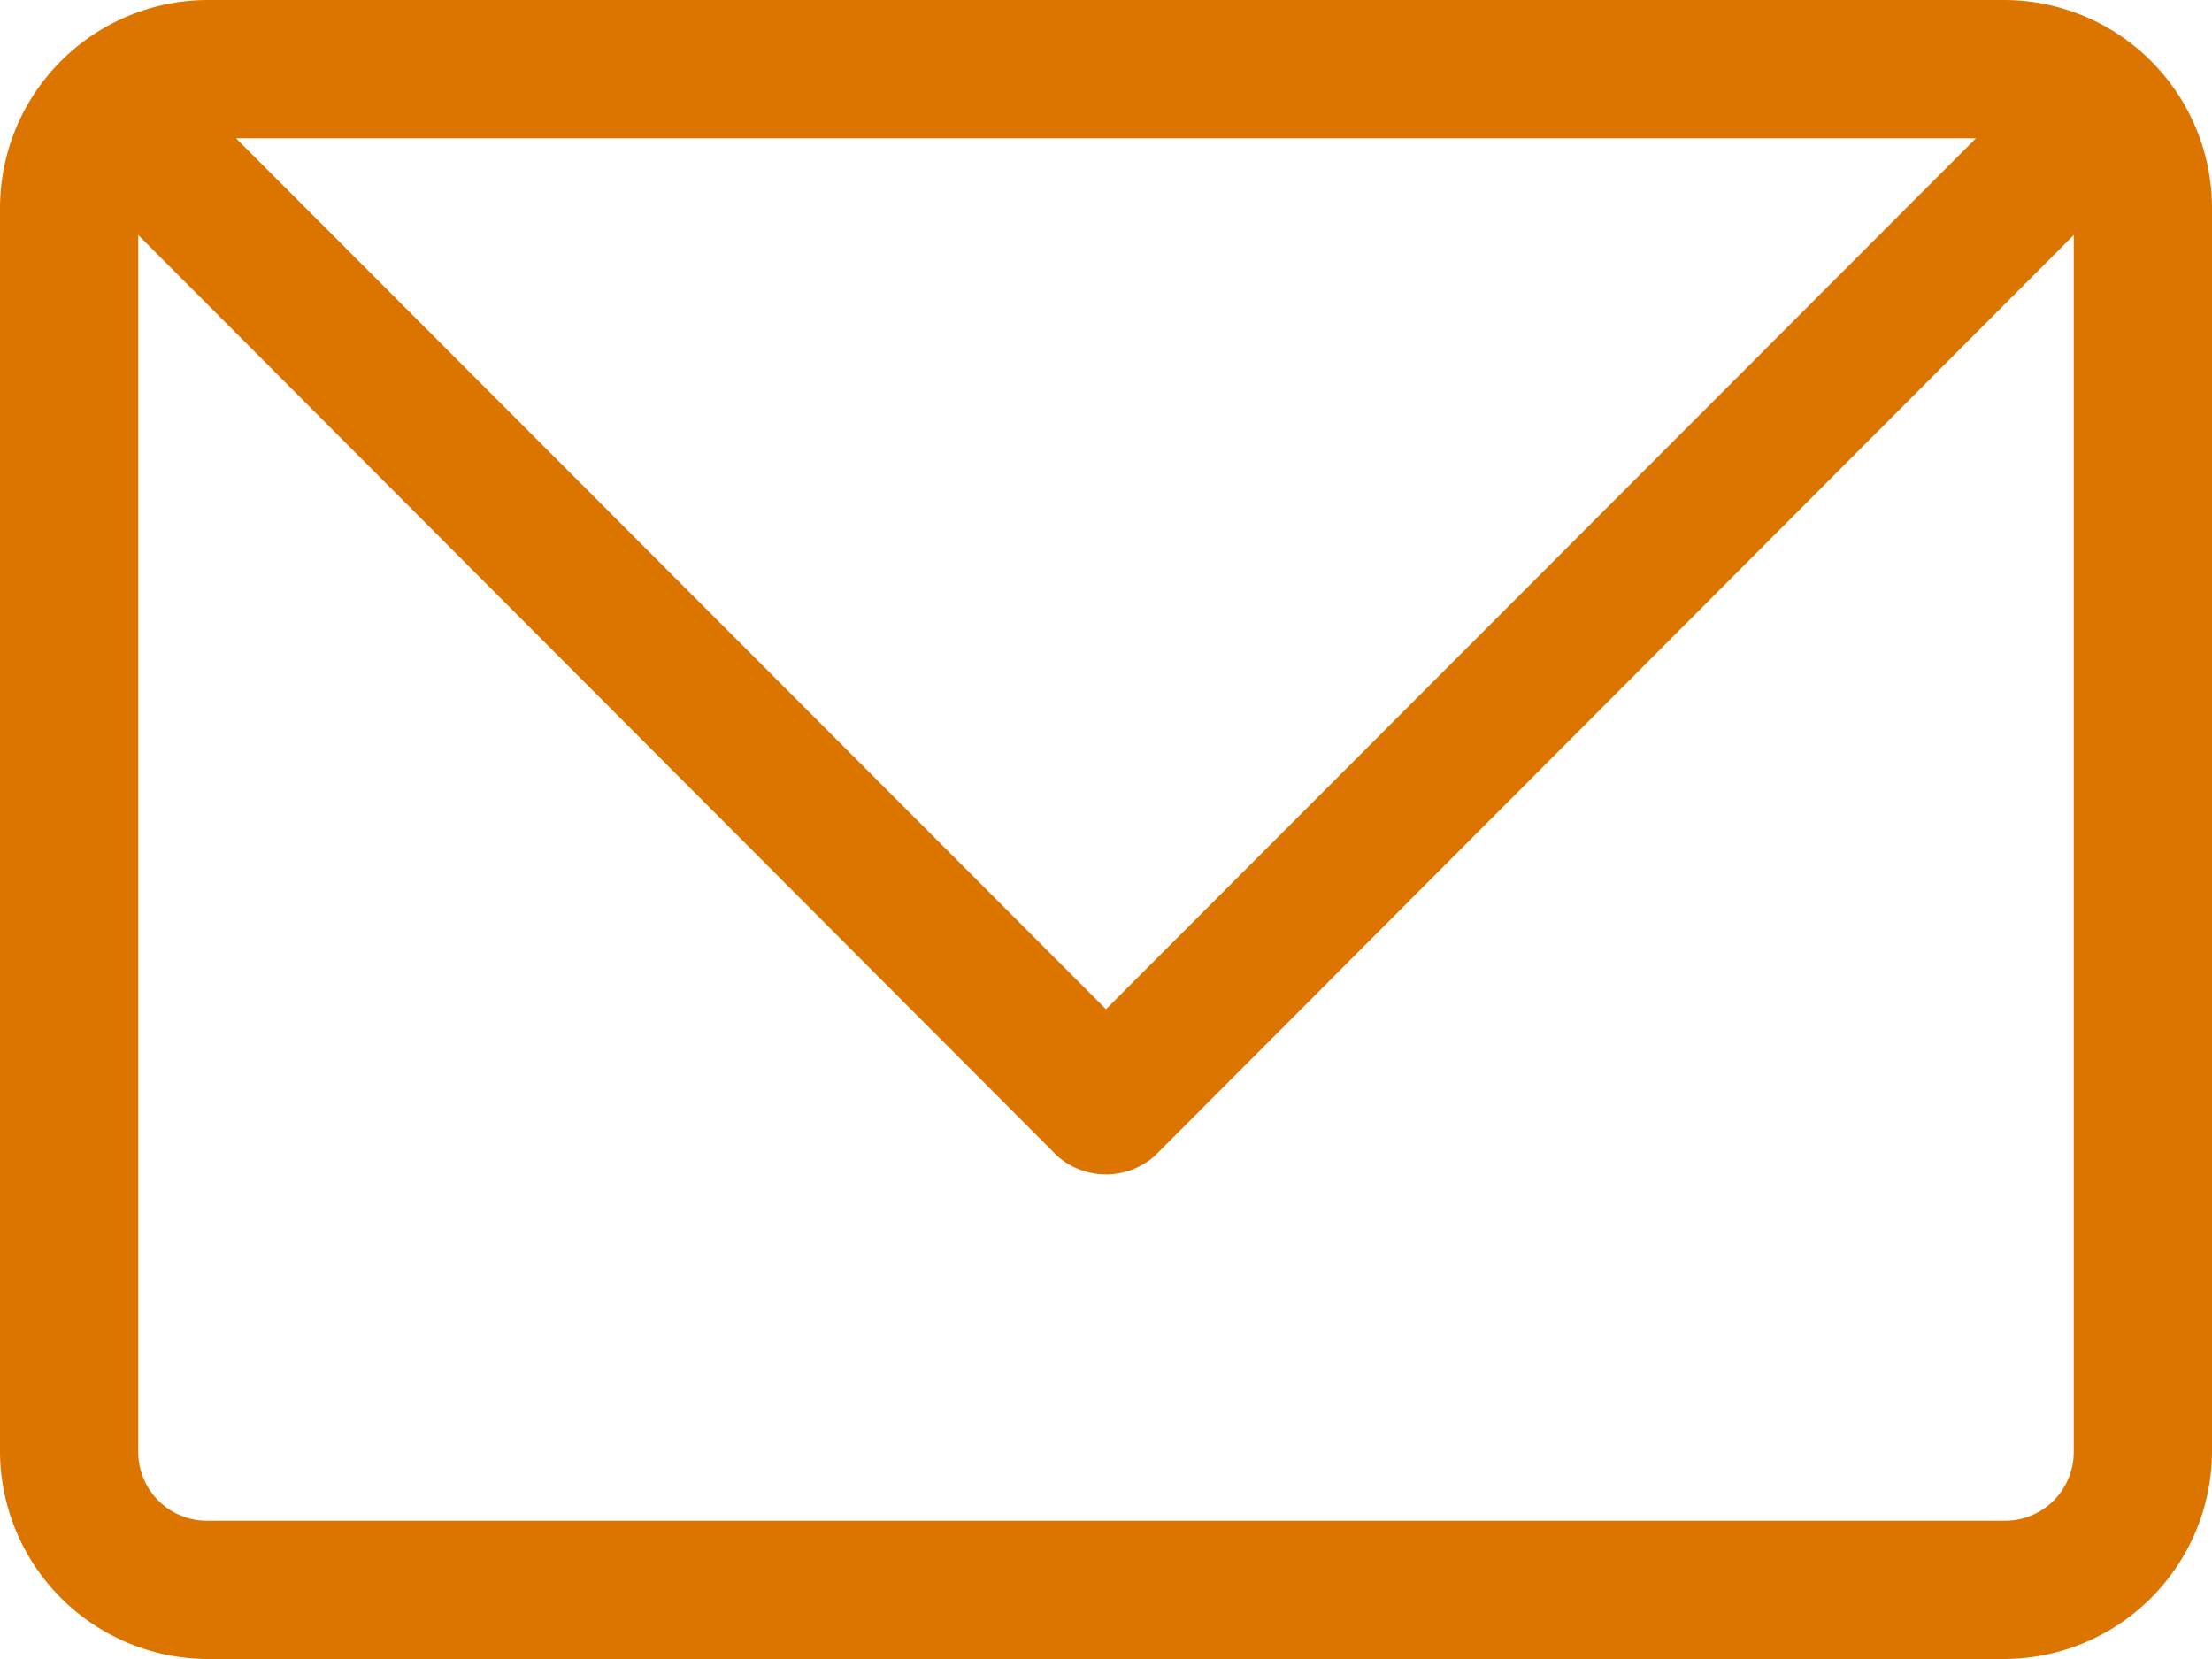 <svg xmlns="http://www.w3.org/2000/svg" width="80" height="60"><path data-name="img/top/icon10.svg" d="M72.5 0h-65A7.532 7.532 0 000 7.5v45A7.532 7.532 0 007.5 60h65a7.532 7.532 0 007.5-7.5v-45A7.532 7.532 0 0072.5 0zm-1.035 5L40 36.5 8.535 5h62.929zM72.5 55h-65A2.488 2.488 0 015 52.5v-44l33.232 33.3a2.65 2.65 0 003.534 0L75 8.5v44a2.489 2.489 0 01-2.5 2.5z" fill="#dc7400" fill-rule="evenodd"/></svg>